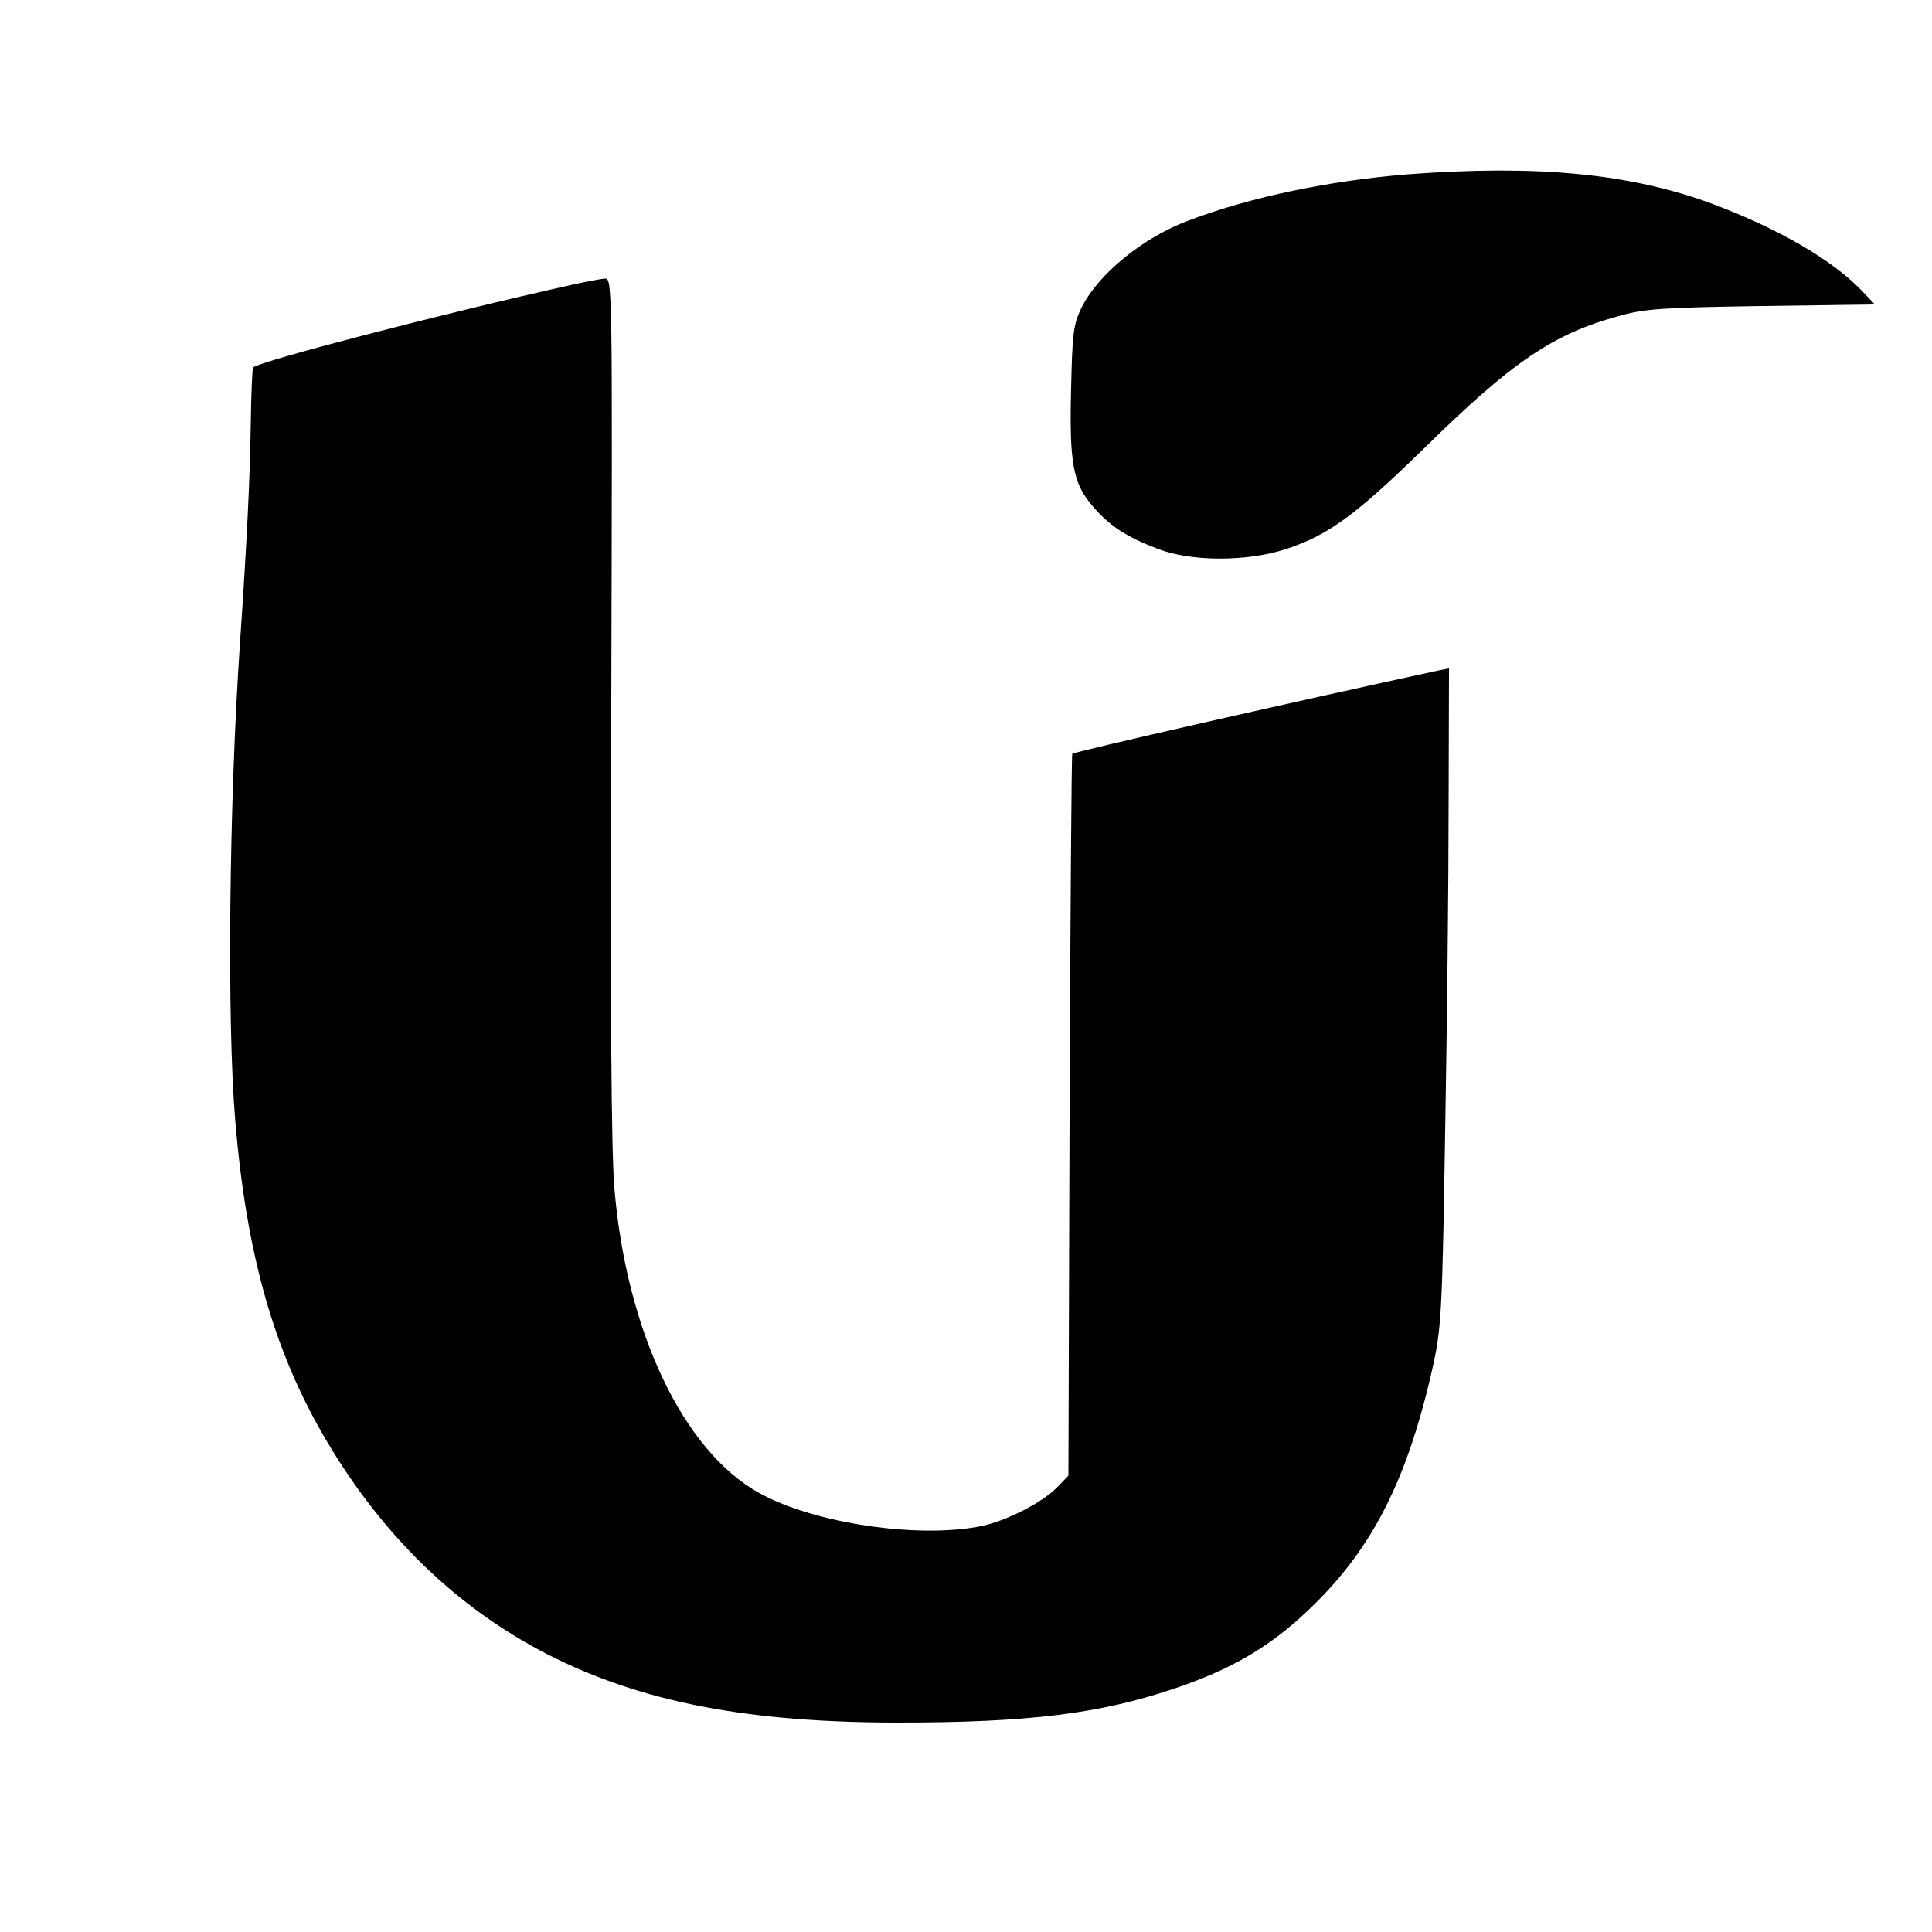 <?xml version="1.0" standalone="no"?>
<!DOCTYPE svg PUBLIC "-//W3C//DTD SVG 20010904//EN"
 "http://www.w3.org/TR/2001/REC-SVG-20010904/DTD/svg10.dtd">
<svg version="1.0" xmlns="http://www.w3.org/2000/svg"
 width="500pt" height="500pt" viewBox="0 0 500 500"
 preserveAspectRatio="xMidYMid meet">
<g transform="translate(0,500) scale(0.1,-0.1)"
fill="#000000" stroke="none">
<path d="M3645 4549 c-201 -16 -406 -58 -567 -119 -120 -44 -237 -140 -280
-228 -20 -42 -23 -65 -26 -207 -5 -193 5 -246 55 -304 43 -51 87 -80 168 -111
87 -34 232 -34 333 -1 110 36 181 88 362 265 224 220 330 292 499 338 67 19
111 22 370 26 l293 4 -33 35 c-79 82 -216 161 -389 226 -211 78 -452 101 -785
76z"/>
<path d="M1480 4263 c-345 -77 -808 -198 -825 -214 -2 -3 -5 -68 -6 -144 -2
-144 -10 -306 -28 -570 -28 -412 -34 -979 -12 -1237 29 -347 101 -598 235
-825 147 -249 340 -435 574 -555 242 -123 517 -176 907 -176 337 0 521 23 711
87 150 50 251 109 352 206 165 157 257 339 323 641 19 91 22 141 29 594 5 272
9 654 9 848 l1 352 -22 -4 c-383 -83 -947 -211 -953 -217 -2 -2 -5 -423 -7
-936 l-3 -932 -29 -30 c-38 -39 -129 -86 -194 -100 -163 -34 -434 6 -577 85
-197 109 -344 419 -375 789 -8 99 -11 468 -8 1248 3 1102 3 1107 -17 1106 -11
-1 -49 -8 -85 -16z"/>
</g>
</svg>
